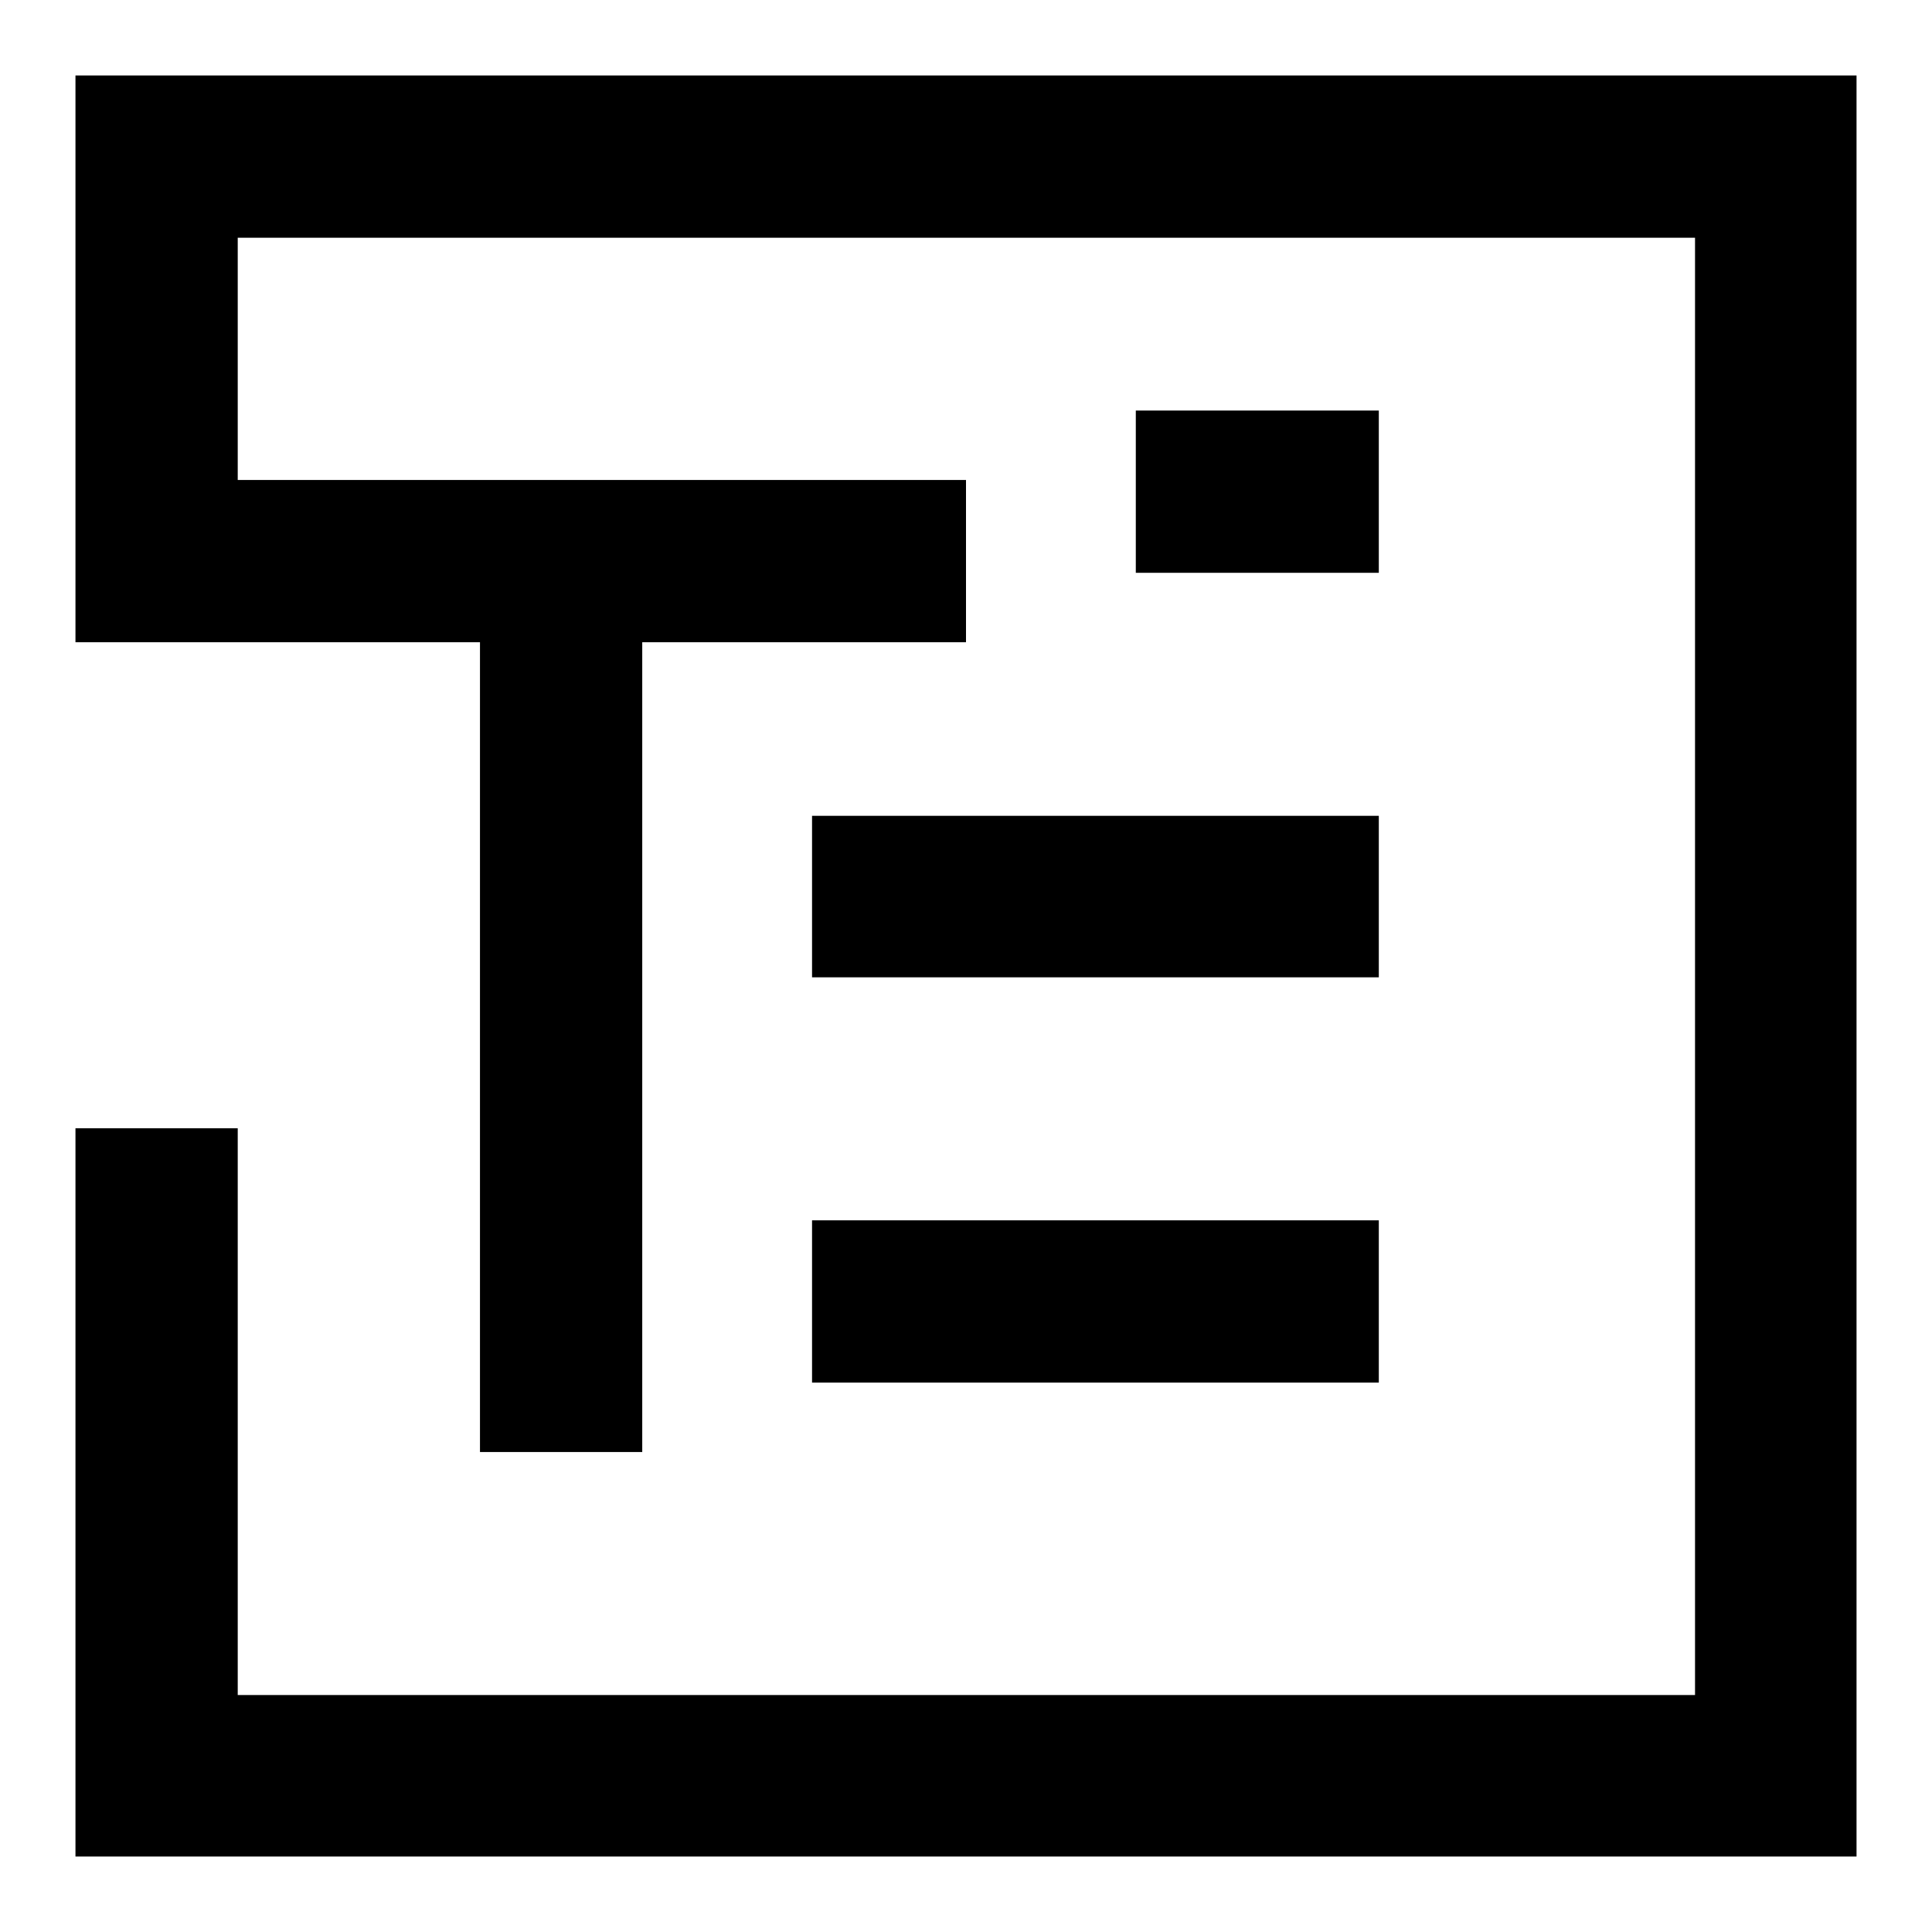 <?xml version="1.0" encoding="utf-8"?>
<!-- Svg Vector Icons : http://www.onlinewebfonts.com/icon -->
<!DOCTYPE svg PUBLIC "-//W3C//DTD SVG 1.1//EN" "http://www.w3.org/Graphics/SVG/1.1/DTD/svg11.dtd">
<svg version="1.1" xmlns="http://www.w3.org/2000/svg" xmlns:xlink="http://www.w3.org/1999/xlink" x="0px" y="0px" viewBox="0 0 256 256" enable-background="new 0 0 256 256" xml:space="preserve">
<g><g><path fill="#000000" d="M107.6,108.1h75.1v21.4h-75.1V108.1L107.6,108.1z"/><path fill="#000000" d="M31.5,10H10v21.5v32.2v10.7v10.7h53.6v107.3h21.5V85.1H128V63.6H31.5V31.5h193.1v193.1H31.5v-75.1H10v75.1V246h21.5h193.1l0,0H246V31.5l0,0V10H31.5z"/><path fill="#000000" d="M150.5,54.4h32.2v21.5h-32.2V54.4z"/><path fill="#000000" d="M107.6,161.7h75.1v21.5h-75.1V161.7z"/></g></g>
</svg>